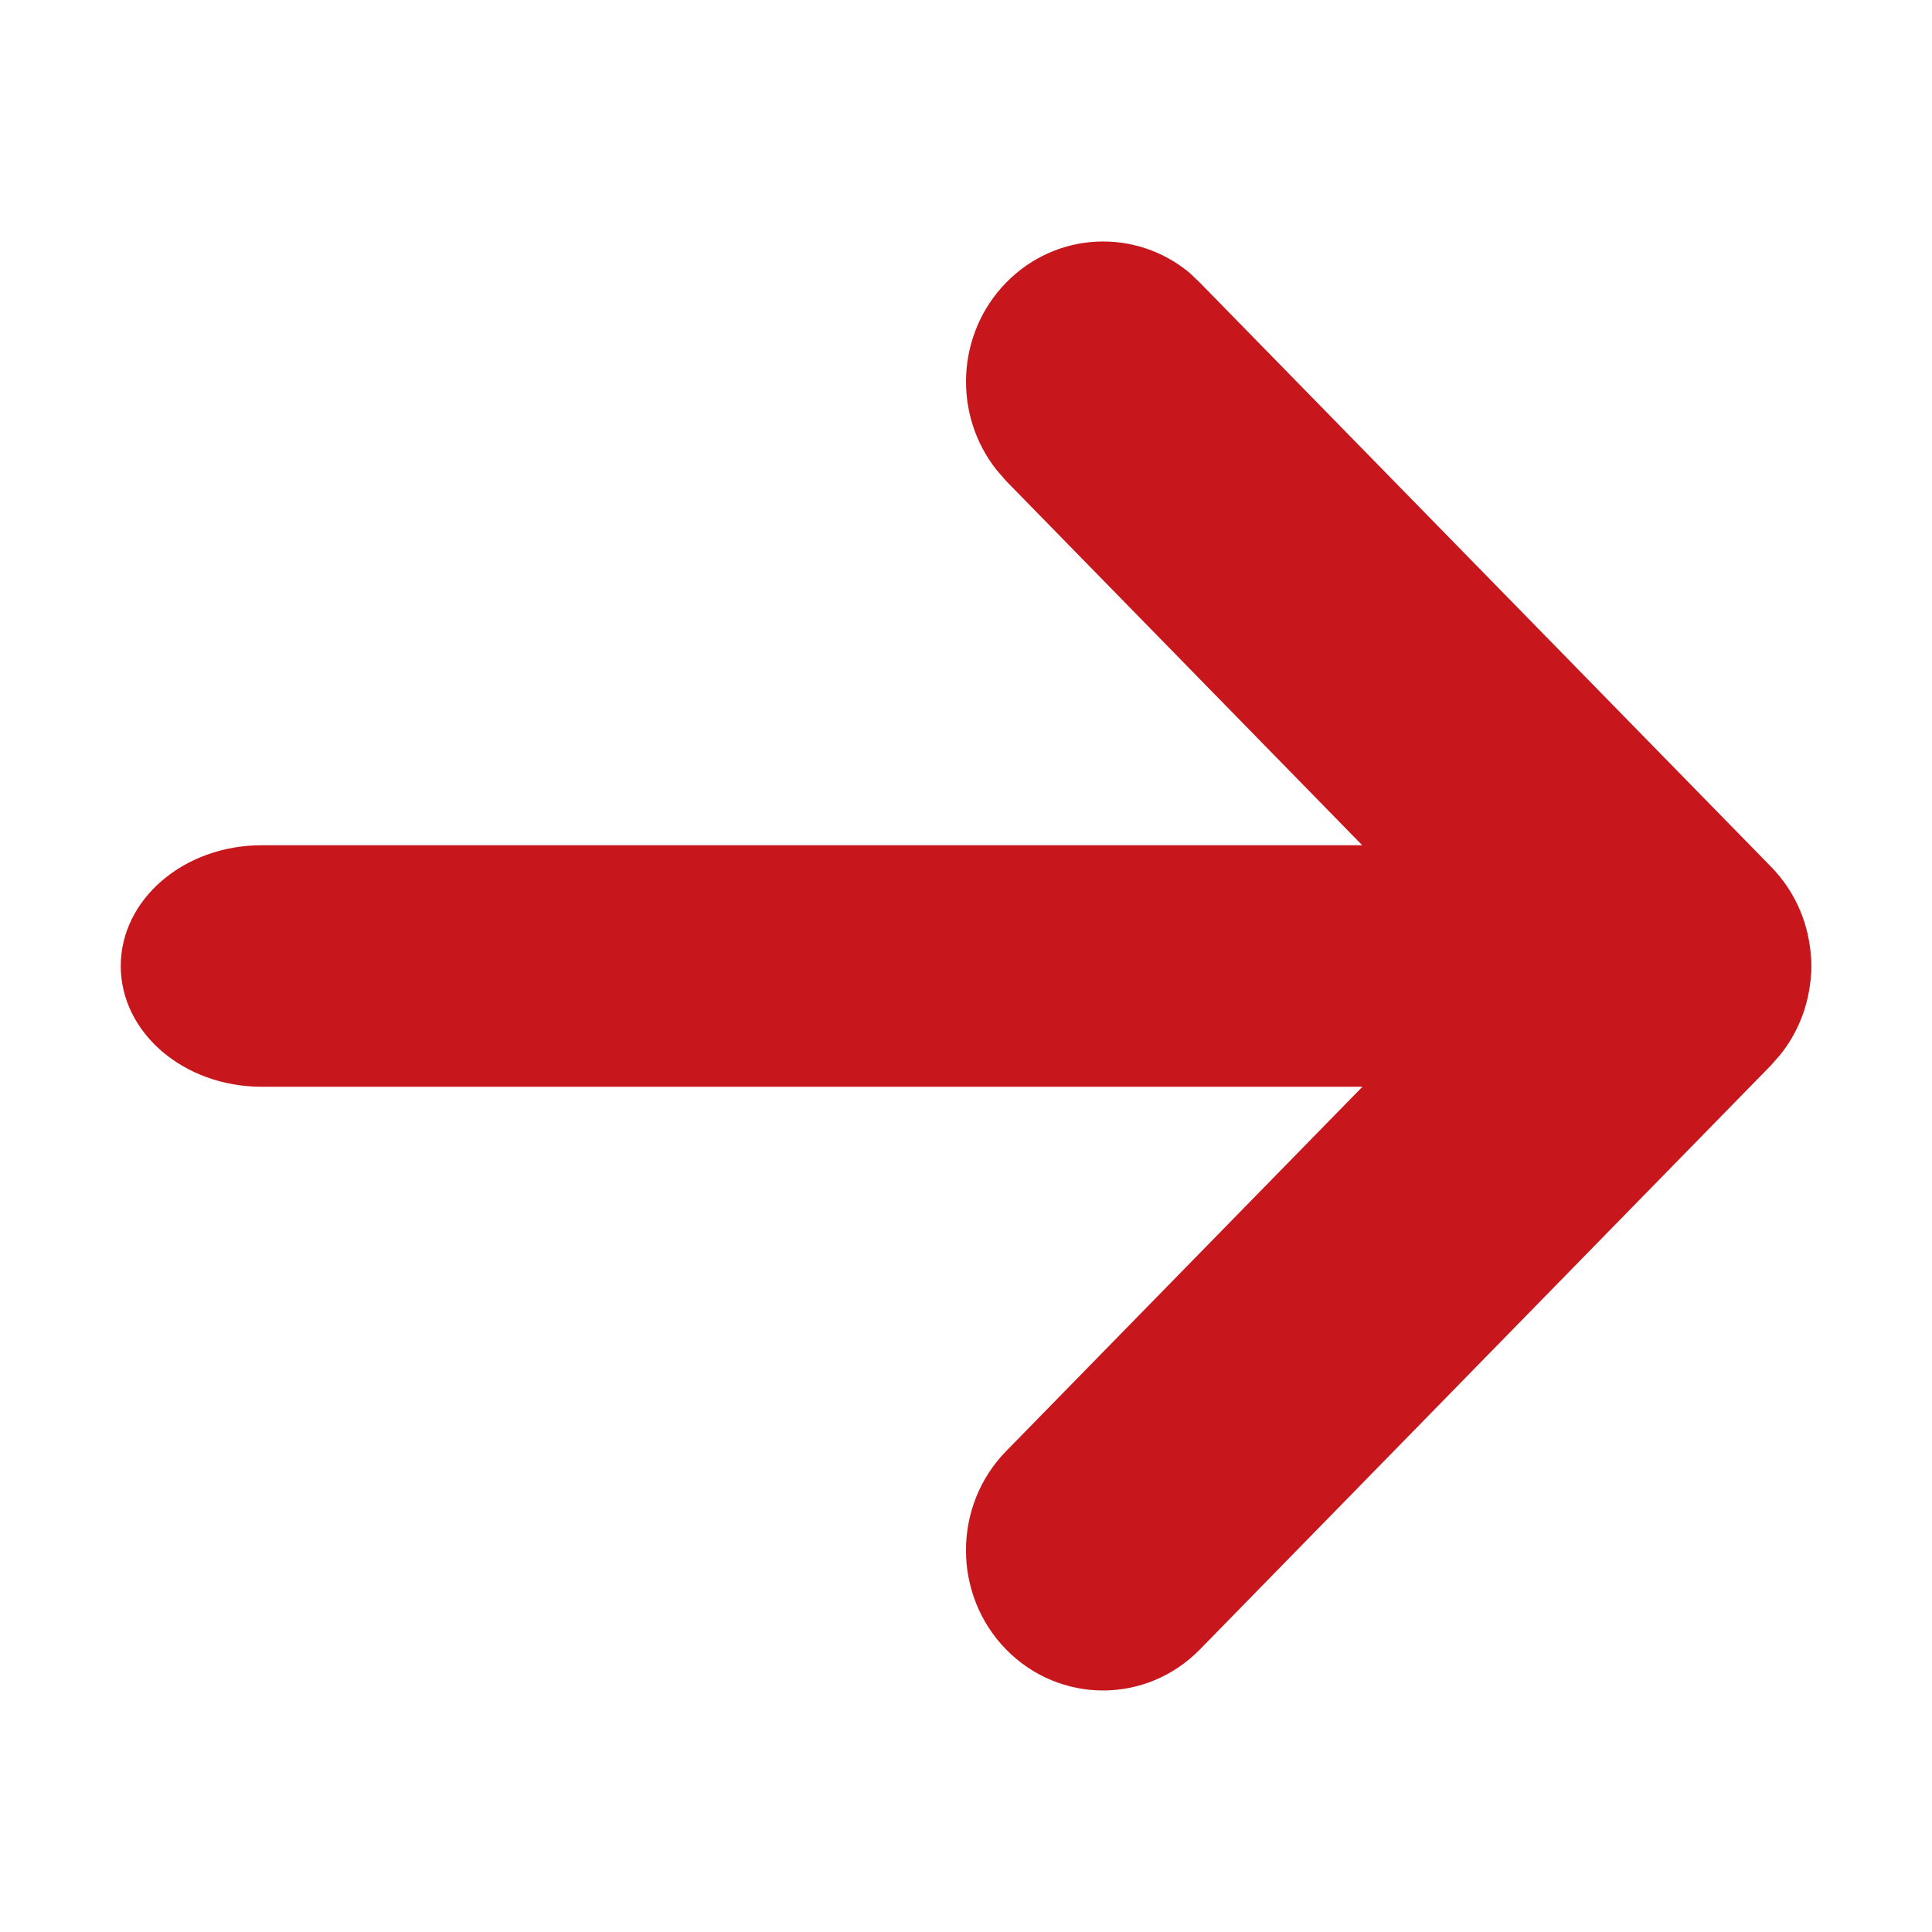 <svg width="16" height="16" viewBox="0 0 16 16" fill="none" xmlns="http://www.w3.org/2000/svg">
<path d="M14.745 8.733C15.109 8.277 15.083 7.604 14.668 7.179L9.937 2.341L9.852 2.26C9.406 1.888 8.748 1.915 8.332 2.341C7.917 2.766 7.891 3.438 8.255 3.894L8.332 3.983L12.26 8.001L8.332 12.018C7.889 12.471 7.889 13.207 8.332 13.66C8.776 14.113 9.494 14.113 9.937 13.66L14.668 8.821L14.745 8.733Z" fill="#C8161D"/>
<path d="M13.833 7C14.478 7 15 7.448 15 8C15 8.552 14.478 9 13.833 9H2.167C1.522 9 1 8.552 1 8C1 7.448 1.522 7 2.167 7H13.833Z" fill="#C8161D"/>
</svg>

